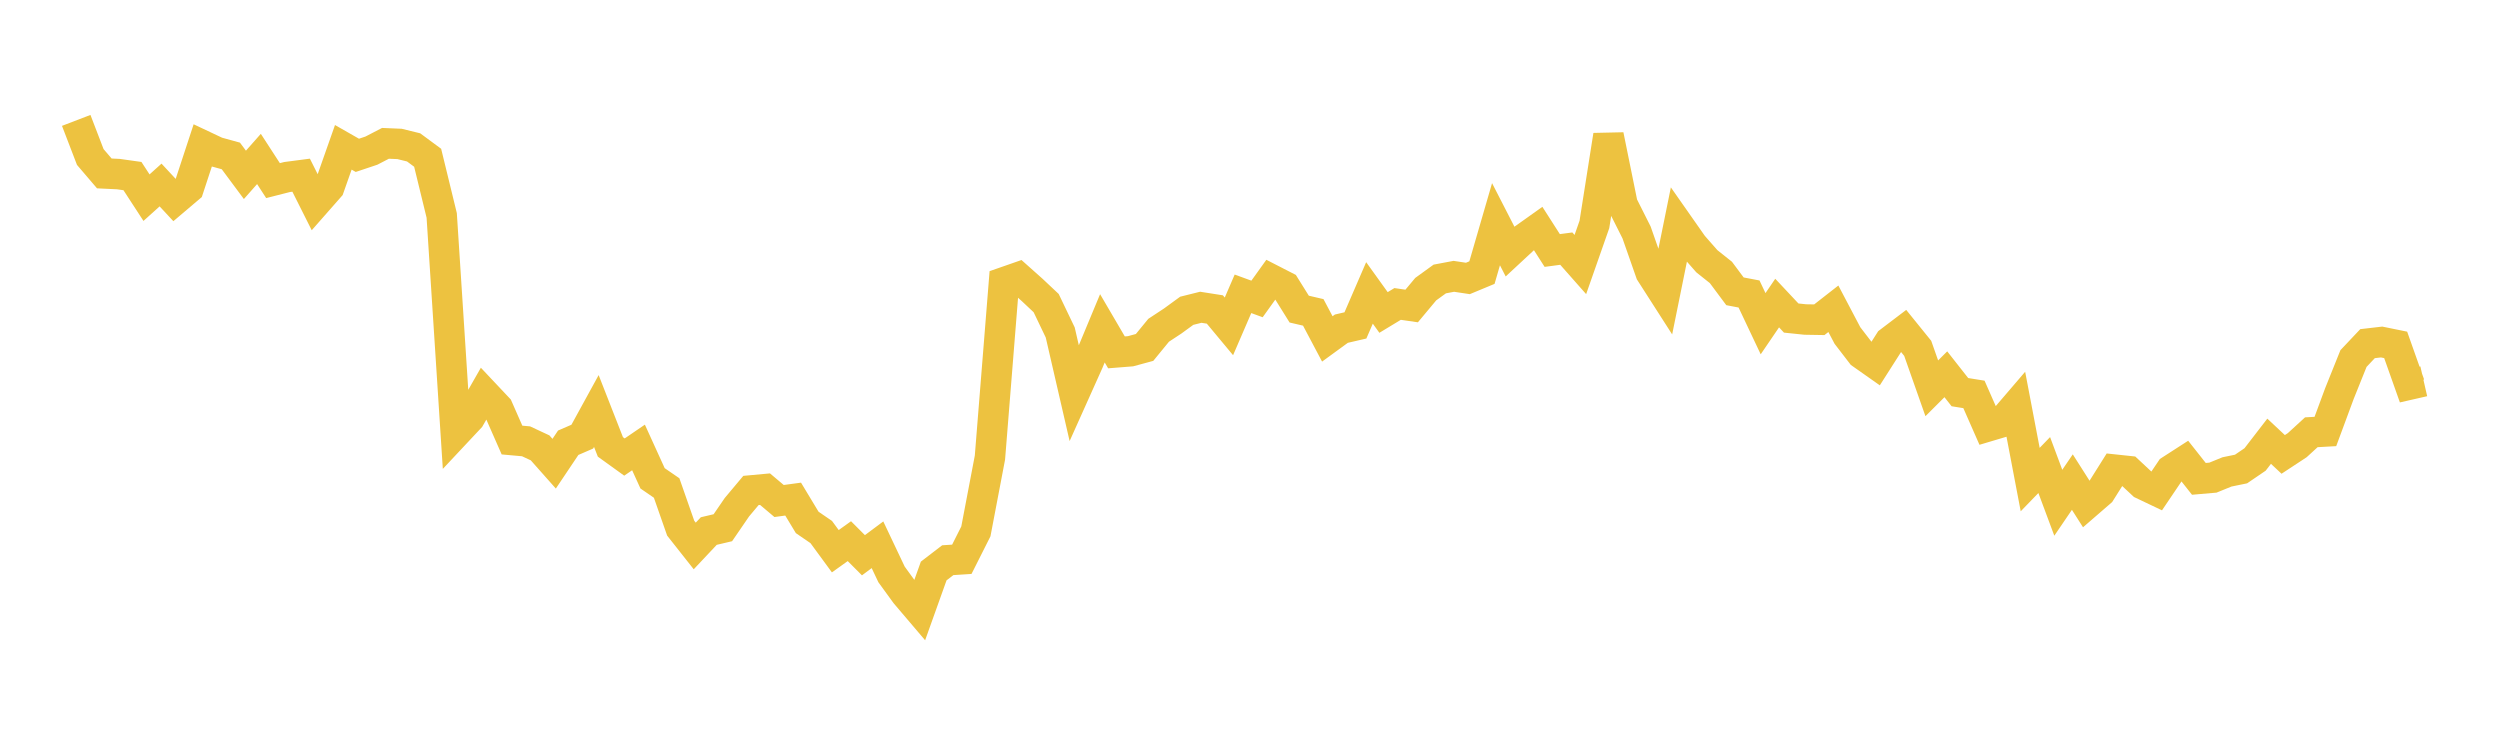 <svg width="164" height="48" xmlns="http://www.w3.org/2000/svg" xmlns:xlink="http://www.w3.org/1999/xlink"><path fill="none" stroke="rgb(237,194,64)" stroke-width="2" d="M5,7.898L5.922,10.299L6.844,11.377L7.766,11.421L8.689,11.551L9.611,12.967L10.533,12.136L11.455,13.129L12.377,12.347L13.299,9.54L14.222,9.975L15.144,10.229L16.066,11.47L16.988,10.427L17.91,11.848L18.832,11.613L19.754,11.492L20.677,13.33L21.599,12.282L22.521,9.664L23.443,10.19L24.365,9.881L25.287,9.403L26.21,9.442L27.132,9.668L28.054,10.349L28.976,14.131L29.898,28.391L30.82,27.407L31.743,25.792L32.665,26.771L33.587,28.867L34.509,28.95L35.431,29.38L36.353,30.419L37.275,29.044L38.198,28.644L39.12,26.962L40.042,29.317L40.964,29.982L41.886,29.353L42.808,31.378L43.731,32.012L44.653,34.647L45.575,35.815L46.497,34.836L47.419,34.619L48.341,33.274L49.263,32.174L50.186,32.089L51.108,32.866L52.03,32.741L52.952,34.27L53.874,34.902L54.796,36.16L55.719,35.5L56.641,36.424L57.563,35.737L58.485,37.682L59.407,38.951L60.329,40.035L61.251,37.457L62.174,36.749L63.096,36.689L64.018,34.858L64.94,30.018L65.862,18.517L66.784,18.195L67.707,19.017L68.629,19.884L69.551,21.81L70.473,25.809L71.395,23.753L72.317,21.537L73.24,23.115L74.162,23.042L75.084,22.792L76.006,21.666L76.928,21.059L77.85,20.387L78.772,20.157L79.695,20.302L80.617,21.41L81.539,19.274L82.461,19.611L83.383,18.325L84.305,18.798L85.228,20.277L86.15,20.492L87.072,22.233L87.994,21.561L88.916,21.347L89.838,19.215L90.76,20.498L91.683,19.939L92.605,20.073L93.527,18.969L94.449,18.301L95.371,18.127L96.293,18.266L97.216,17.883L98.138,14.708L99.06,16.504L99.982,15.648L100.904,14.992L101.826,16.432L102.749,16.31L103.671,17.354L104.593,14.723L105.515,8.875L106.437,13.415L107.359,15.25L108.281,17.882L109.204,19.321L110.126,14.773L111.048,16.089L111.97,17.138L112.892,17.872L113.814,19.11L114.737,19.286L115.659,21.235L116.581,19.881L117.503,20.864L118.425,20.96L119.347,20.975L120.269,20.255L121.192,22.009L122.114,23.209L123.036,23.858L123.958,22.412L124.88,21.712L125.802,22.852L126.725,25.473L127.647,24.552L128.569,25.725L129.491,25.873L130.413,27.968L131.335,27.693L132.257,26.617L133.18,31.46L134.102,30.507L135.024,32.981L135.946,31.625L136.868,33.075L137.79,32.277L138.713,30.808L139.635,30.906L140.557,31.766L141.479,32.205L142.401,30.839L143.323,30.245L144.246,31.413L145.168,31.333L146.09,30.957L147.012,30.768L147.934,30.14L148.856,28.945L149.778,29.809L150.701,29.202L151.623,28.357L152.545,28.305L153.467,25.814L154.389,23.52L155.311,22.543L156.234,22.436L157.156,22.624L158.078,25.226L159,25.016"></path></svg>